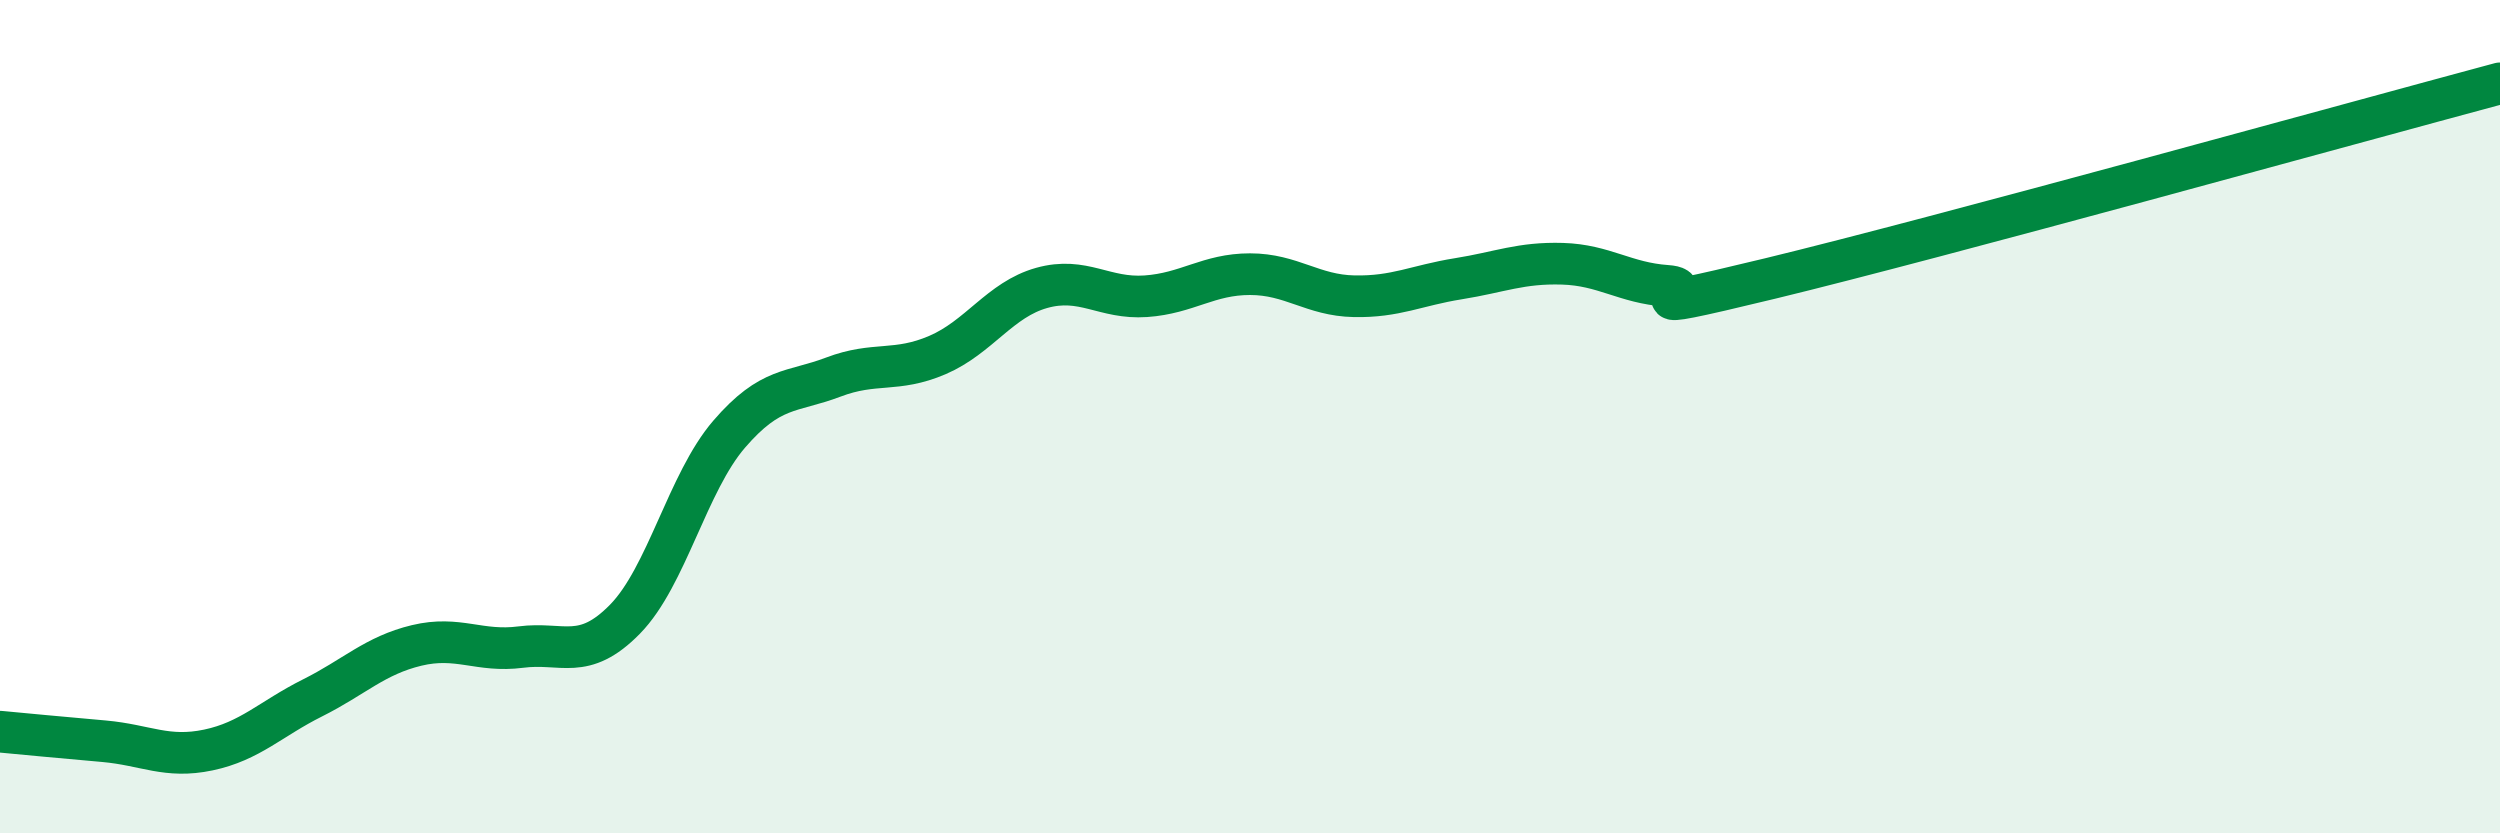 
    <svg width="60" height="20" viewBox="0 0 60 20" xmlns="http://www.w3.org/2000/svg">
      <path
        d="M 0,17.56 C 0.5,17.61 1.5,17.7 2.5,17.79 C 3.5,17.88 4,18.21 5,18 C 6,17.79 6.5,17.25 7.5,16.75 C 8.5,16.25 9,15.73 10,15.49 C 11,15.25 11.5,15.66 12.5,15.53 C 13.5,15.4 14,15.88 15,14.86 C 16,13.84 16.5,11.58 17.5,10.42 C 18.5,9.26 19,9.43 20,9.05 C 21,8.67 21.5,8.95 22.5,8.52 C 23.5,8.09 24,7.19 25,6.91 C 26,6.63 26.5,7.18 27.5,7.11 C 28.5,7.04 29,6.58 30,6.58 C 31,6.58 31.5,7.09 32.5,7.11 C 33.5,7.13 34,6.85 35,6.69 C 36,6.53 36.5,6.3 37.5,6.33 C 38.5,6.36 39,6.79 40,6.86 C 41,6.93 38.5,7.65 42.5,6.68 C 46.5,5.71 56.5,2.94 60,2L60 20L0 20Z"
        fill="#008740"
        opacity="0.1"
        stroke-linecap="round"
        stroke-linejoin="round"
      />
      <path
        d="M 0,17.56 C 0.5,17.61 1.5,17.7 2.5,17.79 C 3.5,17.88 4,18.21 5,18 C 6,17.79 6.5,17.25 7.5,16.75 C 8.5,16.25 9,15.73 10,15.49 C 11,15.25 11.5,15.66 12.5,15.53 C 13.5,15.4 14,15.88 15,14.86 C 16,13.84 16.5,11.58 17.5,10.42 C 18.5,9.26 19,9.43 20,9.05 C 21,8.67 21.5,8.95 22.5,8.52 C 23.5,8.09 24,7.19 25,6.91 C 26,6.63 26.5,7.18 27.5,7.11 C 28.5,7.04 29,6.58 30,6.58 C 31,6.58 31.5,7.09 32.5,7.11 C 33.5,7.13 34,6.85 35,6.69 C 36,6.53 36.5,6.3 37.5,6.33 C 38.5,6.36 39,6.79 40,6.86 C 41,6.93 38.5,7.65 42.5,6.68 C 46.5,5.71 56.5,2.94 60,2"
        stroke="#008740"
        stroke-width="1"
        fill="none"
        stroke-linecap="round"
        stroke-linejoin="round"
      />
    </svg>
  